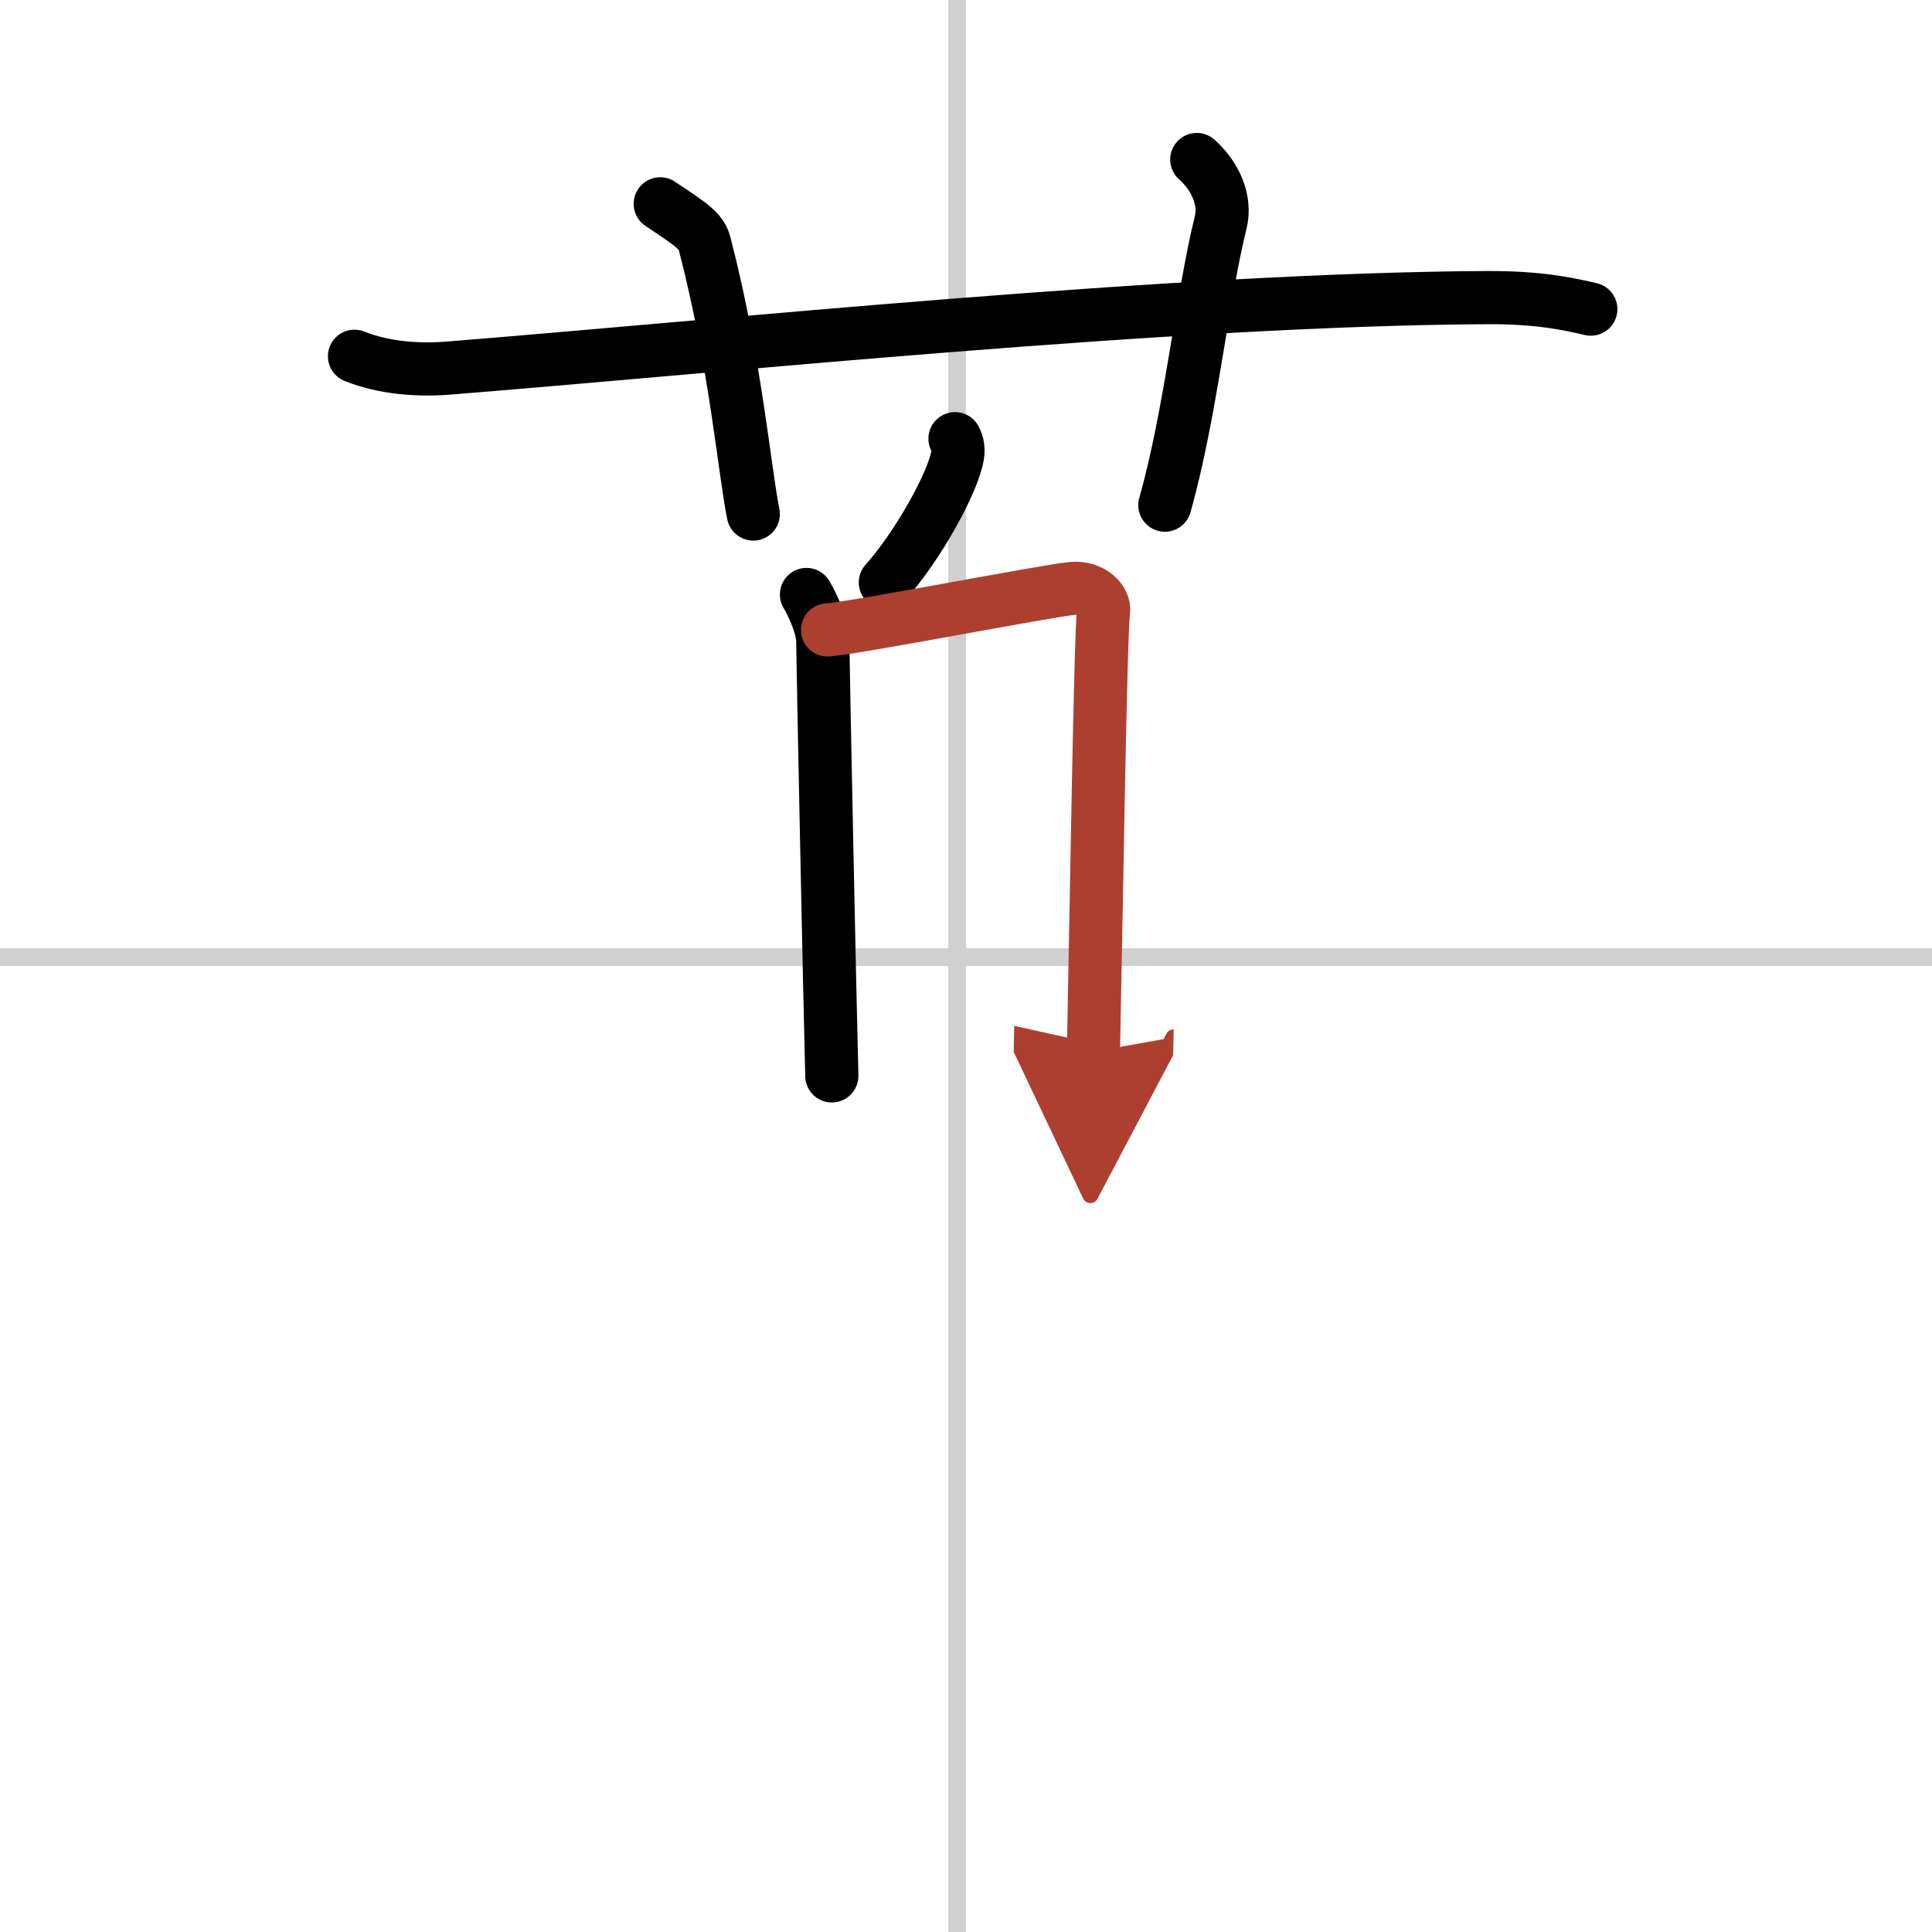 <svg width="400" height="400" viewBox="0 0 109 109" xmlns="http://www.w3.org/2000/svg"><defs><marker id="a" markerWidth="4" orient="auto" refX="1" refY="5" viewBox="0 0 10 10"><polyline points="0 0 10 5 0 10 1 5" fill="#ad3f31" stroke="#ad3f31"/></marker></defs><g fill="none" stroke="#000" stroke-linecap="round" stroke-linejoin="round" stroke-width="3"><rect width="100%" height="100%" fill="#fff" stroke="#fff"/><line x1="54" x2="54" y2="109" stroke="#d0d0d0" stroke-width="1"/><line x2="109" y1="54" y2="54" stroke="#d0d0d0" stroke-width="1"/><path d="m20 20.1c1.67 0.67 3.6 0.8 5.27 0.67 15.3-1.22 41.02-3.89 58.65-3.98 2.78-0.01 4.44 0.32 5.83 0.65"/><path d="M37.25,11.5c1.75,1.17,2.31,1.52,2.5,2.24C41.5,20.45,42,26.56,42.5,29"/><path d="m67.52 9c1.01 0.9 1.68 2.26 1.34 3.59-1.01 4.03-1.68 10.76-3.14 15.91"/><path d="m53.88 24.75c0.17 0.29 0.19 0.66 0.15 0.91-0.23 1.52-2.25 5.16-4.08 7.2"/><path d="m45.5 33.54c0.38 0.64 0.92 1.84 0.92 2.67s0.4 20.44 0.51 24.49"/><path d="m46.69 35.54c1.5-0.1 12.43-2.22 13.79-2.34 1.14-0.1 1.87 0.69 1.78 1.3-0.18 1.23-0.43 18.27-0.57 24.83" marker-end="url(#a)" stroke="#ad3f31"/></g></svg>
